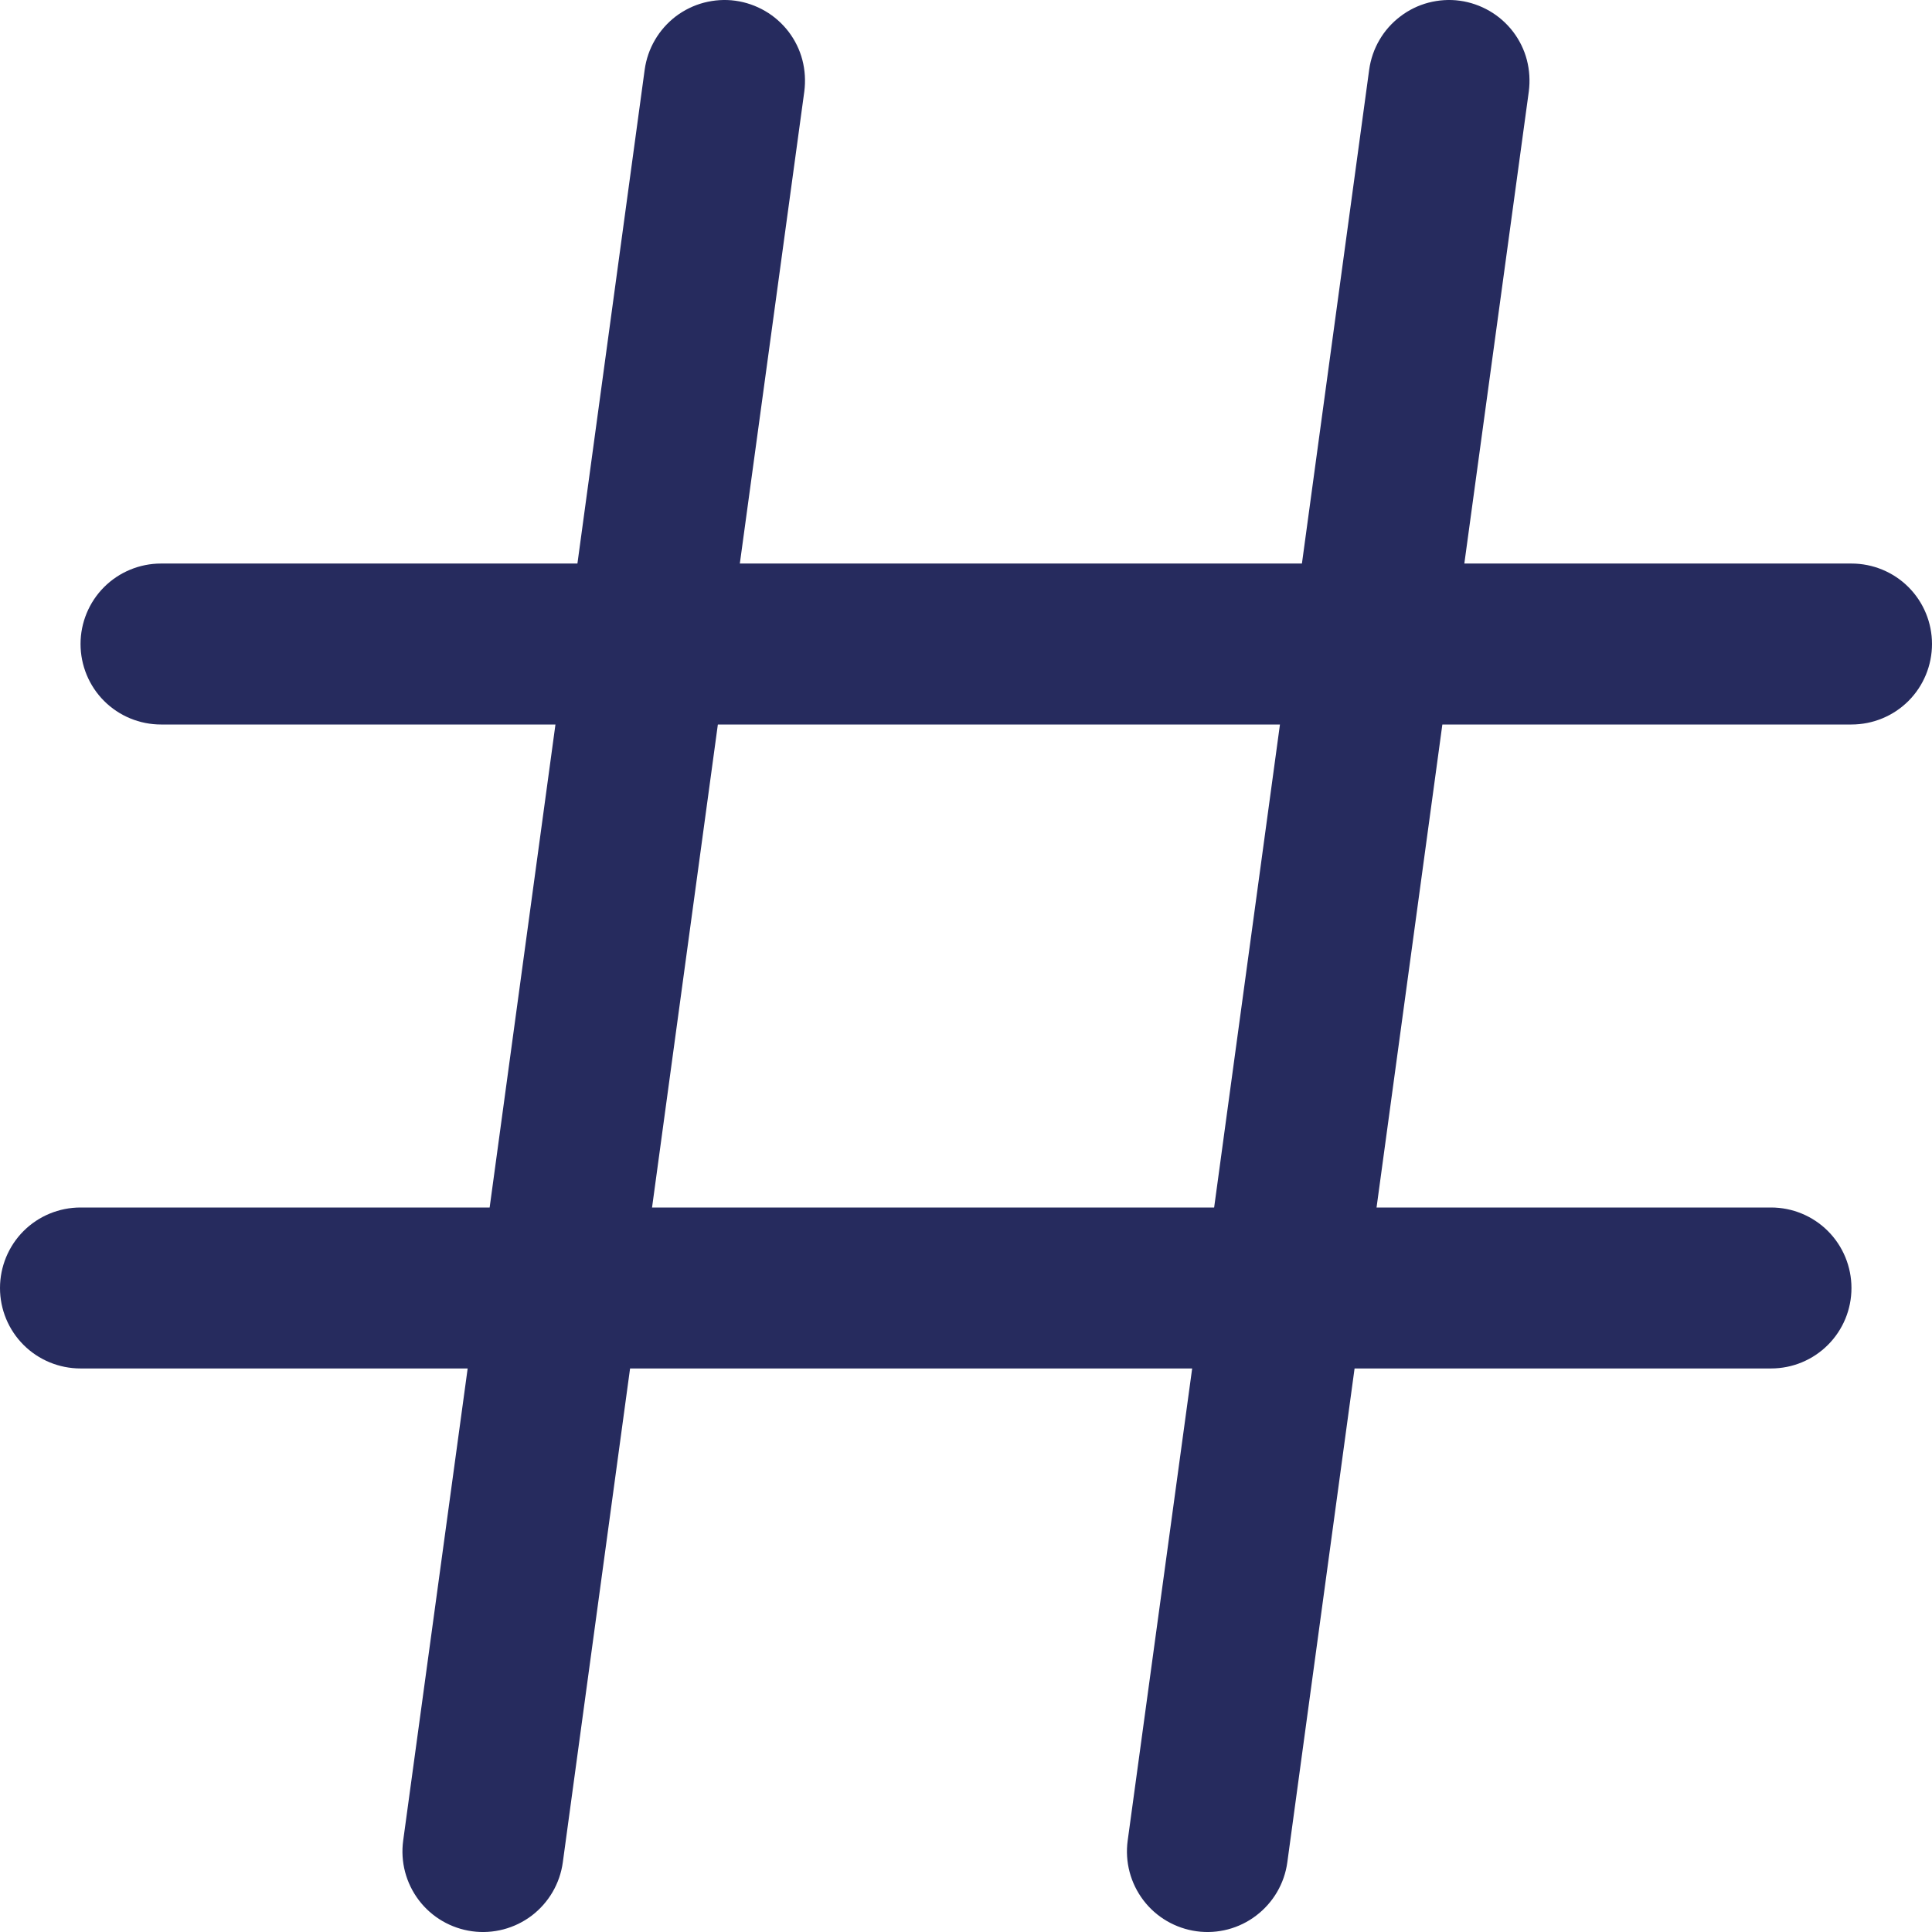 <svg width="16" height="16" viewBox="0 0 16 16" fill="none" xmlns="http://www.w3.org/2000/svg">
<g clip-path="url(#clip0_620_5475)">
<path d="M15.333 4.667H12.127L12.661 0.757C12.672 0.67 12.667 0.582 12.645 0.497C12.623 0.412 12.584 0.333 12.531 0.263C12.478 0.194 12.412 0.135 12.336 0.091C12.26 0.047 12.177 0.018 12.09 0.006C12.003 -0.006 11.915 -0 11.83 0.022C11.746 0.044 11.666 0.083 11.597 0.136C11.527 0.189 11.468 0.255 11.424 0.331C11.38 0.406 11.351 0.49 11.339 0.577L10.782 4.667H6.127L6.661 0.757C6.672 0.67 6.667 0.582 6.645 0.497C6.623 0.412 6.584 0.333 6.531 0.263C6.478 0.194 6.412 0.135 6.336 0.091C6.26 0.047 6.177 0.018 6.09 0.006C6.003 -0.006 5.915 -0 5.83 0.022C5.746 0.044 5.666 0.083 5.596 0.136C5.527 0.189 5.468 0.255 5.424 0.331C5.38 0.406 5.351 0.49 5.339 0.577L4.782 4.667H1.333C1.157 4.667 0.987 4.737 0.862 4.862C0.737 4.987 0.667 5.157 0.667 5.333C0.667 5.51 0.737 5.68 0.862 5.805C0.987 5.93 1.157 6 1.333 6H4.6L4.055 10H0.667C0.49 10 0.32 10.07 0.195 10.195C0.07 10.32 0 10.49 0 10.667C0 10.844 0.07 11.013 0.195 11.138C0.32 11.263 0.49 11.333 0.667 11.333H3.873L3.339 15.243C3.315 15.419 3.362 15.596 3.469 15.737C3.576 15.878 3.735 15.97 3.91 15.994C4.085 16.018 4.263 15.971 4.404 15.864C4.544 15.757 4.637 15.599 4.661 15.423L5.218 11.333H9.873L9.339 15.243C9.315 15.419 9.362 15.596 9.469 15.737C9.576 15.878 9.735 15.97 9.91 15.994C10.085 16.018 10.263 15.971 10.403 15.864C10.544 15.757 10.637 15.599 10.661 15.423L11.218 11.333H14.667C14.844 11.333 15.013 11.263 15.138 11.138C15.263 11.013 15.333 10.844 15.333 10.667C15.333 10.49 15.263 10.32 15.138 10.195C15.013 10.07 14.844 10 14.667 10H11.4L11.945 6H15.333C15.51 6 15.68 5.93 15.805 5.805C15.93 5.68 16 5.51 16 5.333C16 5.157 15.93 4.987 15.805 4.862C15.68 4.737 15.51 4.667 15.333 4.667ZM10.055 10H5.4L5.945 6H10.6L10.055 10Z" fill="#262B5E"/>
</g>
<defs>
<clipPath id="clip0_620_5475">
<rect width="16" height="16" fill="white"/>
</clipPath>
</defs>
</svg>
